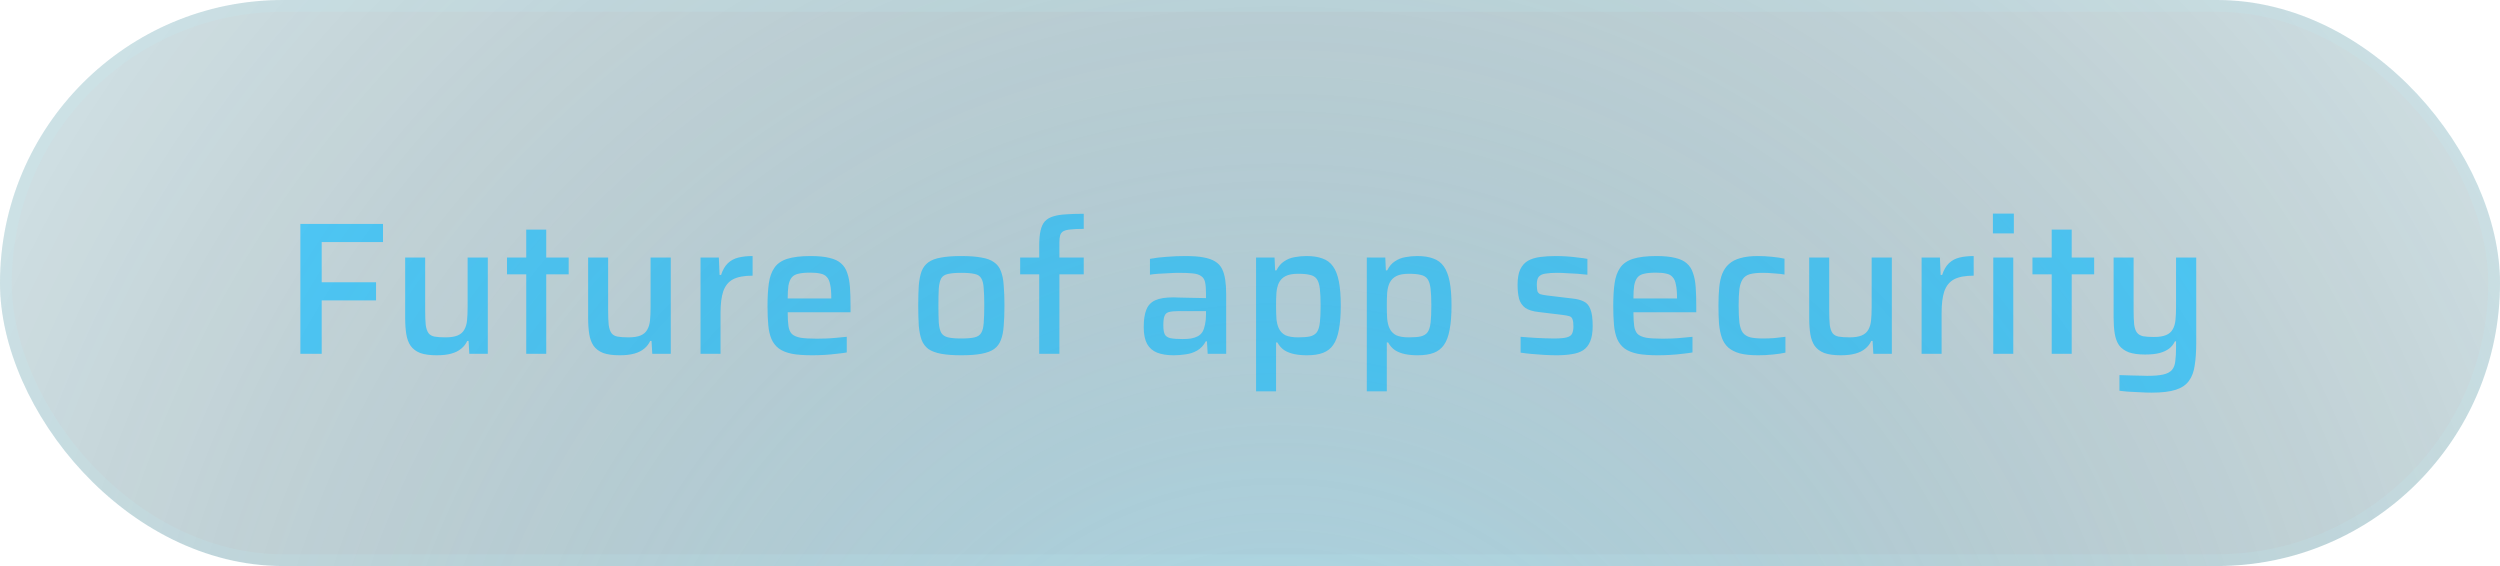 <svg width="212" height="48" viewBox="0 0 212 48" fill="none" xmlns="http://www.w3.org/2000/svg">
<g clip-path="url(#clip0_2244_500)">
<rect width="212" height="48" rx="24" fill="#0A5E70" fill-opacity="0.2"/>
<path d="M25.472 30V18.992H32.48V20.528H27.28V23.936H31.888V25.472H27.28V30H25.472ZM37.03 30.128C36.464 30.128 36 30.064 35.638 29.936C35.286 29.797 35.014 29.595 34.822 29.328C34.64 29.061 34.518 28.731 34.454 28.336C34.39 27.941 34.358 27.477 34.358 26.944V21.84H36.054V26.272C36.054 26.805 36.07 27.232 36.102 27.552C36.144 27.861 36.224 28.096 36.342 28.256C36.459 28.405 36.63 28.501 36.854 28.544C37.088 28.587 37.398 28.608 37.782 28.608C38.208 28.608 38.55 28.555 38.806 28.448C39.062 28.341 39.248 28.181 39.366 27.968C39.494 27.755 39.574 27.488 39.606 27.168C39.638 26.848 39.654 26.475 39.654 26.048V21.84H41.366V30H39.798L39.734 28.912H39.622C39.504 29.168 39.334 29.387 39.11 29.568C38.896 29.749 38.619 29.888 38.278 29.984C37.936 30.08 37.52 30.128 37.03 30.128ZM44.625 30V23.264H42.993V21.84H44.625V19.472H46.321V21.84H48.225V23.264H46.321V30H44.625ZM52.545 30.128C51.98 30.128 51.516 30.064 51.153 29.936C50.801 29.797 50.529 29.595 50.337 29.328C50.156 29.061 50.033 28.731 49.969 28.336C49.905 27.941 49.873 27.477 49.873 26.944V21.84H51.569V26.272C51.569 26.805 51.585 27.232 51.617 27.552C51.66 27.861 51.74 28.096 51.857 28.256C51.975 28.405 52.145 28.501 52.369 28.544C52.604 28.587 52.913 28.608 53.297 28.608C53.724 28.608 54.065 28.555 54.321 28.448C54.577 28.341 54.764 28.181 54.881 27.968C55.009 27.755 55.089 27.488 55.121 27.168C55.153 26.848 55.169 26.475 55.169 26.048V21.84H56.881V30H55.313L55.249 28.912H55.137C55.02 29.168 54.849 29.387 54.625 29.568C54.412 29.749 54.135 29.888 53.793 29.984C53.452 30.08 53.036 30.128 52.545 30.128ZM59.405 30V21.84H60.957L61.021 23.312H61.149C61.287 22.885 61.479 22.555 61.725 22.32C61.97 22.085 62.269 21.925 62.621 21.84C62.973 21.755 63.373 21.712 63.821 21.712V23.376C63.095 23.376 62.535 23.483 62.141 23.696C61.757 23.909 61.485 24.251 61.325 24.72C61.175 25.179 61.101 25.781 61.101 26.528V30H59.405ZM68.877 30.128C68.183 30.128 67.607 30.085 67.149 30C66.69 29.904 66.322 29.755 66.045 29.552C65.767 29.339 65.559 29.072 65.421 28.752C65.282 28.421 65.191 28.027 65.149 27.568C65.106 27.099 65.085 26.555 65.085 25.936C65.085 25.2 65.122 24.565 65.197 24.032C65.271 23.499 65.426 23.061 65.661 22.72C65.895 22.368 66.258 22.112 66.749 21.952C67.25 21.792 67.917 21.712 68.749 21.712C69.399 21.712 69.933 21.765 70.349 21.872C70.765 21.968 71.09 22.123 71.325 22.336C71.57 22.549 71.746 22.827 71.853 23.168C71.97 23.499 72.045 23.899 72.077 24.368C72.109 24.827 72.125 25.349 72.125 25.936V26.48H66.797C66.797 26.96 66.818 27.349 66.861 27.648C66.903 27.936 66.999 28.16 67.149 28.32C67.309 28.469 67.554 28.576 67.885 28.64C68.226 28.693 68.685 28.72 69.261 28.72C69.506 28.72 69.773 28.715 70.061 28.704C70.359 28.693 70.663 28.672 70.973 28.64C71.282 28.608 71.559 28.581 71.805 28.56V29.888C71.57 29.931 71.287 29.968 70.957 30C70.626 30.043 70.279 30.075 69.917 30.096C69.554 30.117 69.207 30.128 68.877 30.128ZM70.493 25.568V25.264C70.493 24.784 70.461 24.405 70.397 24.128C70.343 23.84 70.247 23.627 70.109 23.488C69.981 23.339 69.799 23.243 69.565 23.2C69.341 23.147 69.058 23.12 68.717 23.12C68.29 23.12 67.949 23.152 67.693 23.216C67.447 23.269 67.261 23.376 67.133 23.536C67.005 23.696 66.914 23.92 66.861 24.208C66.818 24.485 66.797 24.853 66.797 25.312H70.781L70.493 25.568ZM81.514 30.128C80.831 30.128 80.26 30.085 79.802 30C79.354 29.915 78.996 29.781 78.73 29.6C78.474 29.408 78.282 29.152 78.154 28.832C78.037 28.512 77.957 28.112 77.914 27.632C77.882 27.152 77.866 26.576 77.866 25.904C77.866 25.243 77.882 24.672 77.914 24.192C77.957 23.712 78.037 23.312 78.154 22.992C78.282 22.672 78.474 22.421 78.73 22.24C78.996 22.048 79.354 21.915 79.802 21.84C80.26 21.755 80.831 21.712 81.514 21.712C82.207 21.712 82.778 21.755 83.226 21.84C83.684 21.915 84.042 22.048 84.298 22.24C84.564 22.421 84.757 22.672 84.874 22.992C85.002 23.312 85.082 23.712 85.114 24.192C85.156 24.672 85.178 25.243 85.178 25.904C85.178 26.576 85.156 27.152 85.114 27.632C85.082 28.112 85.002 28.512 84.874 28.832C84.757 29.152 84.564 29.408 84.298 29.6C84.042 29.781 83.684 29.915 83.226 30C82.778 30.085 82.207 30.128 81.514 30.128ZM81.514 28.704C82.004 28.704 82.383 28.672 82.65 28.608C82.916 28.544 83.103 28.416 83.21 28.224C83.327 28.032 83.397 27.749 83.418 27.376C83.45 27.003 83.466 26.512 83.466 25.904C83.466 25.296 83.45 24.811 83.418 24.448C83.397 24.075 83.327 23.792 83.21 23.6C83.103 23.408 82.916 23.285 82.65 23.232C82.383 23.168 82.004 23.136 81.514 23.136C81.034 23.136 80.66 23.168 80.394 23.232C80.127 23.285 79.935 23.408 79.818 23.6C79.711 23.792 79.642 24.075 79.61 24.448C79.588 24.811 79.578 25.296 79.578 25.904C79.578 26.512 79.588 27.003 79.61 27.376C79.642 27.749 79.711 28.032 79.818 28.224C79.935 28.416 80.127 28.544 80.394 28.608C80.66 28.672 81.034 28.704 81.514 28.704ZM88.125 30V23.264H86.509V21.84H88.125V20.848C88.125 20.325 88.162 19.899 88.237 19.568C88.312 19.227 88.434 18.96 88.605 18.768C88.786 18.576 89.021 18.437 89.309 18.352C89.608 18.256 89.97 18.197 90.397 18.176C90.824 18.144 91.325 18.128 91.901 18.128V19.408C91.453 19.408 91.09 19.424 90.813 19.456C90.546 19.477 90.338 19.525 90.189 19.6C90.05 19.675 89.954 19.792 89.901 19.952C89.858 20.101 89.837 20.299 89.837 20.544V21.84H91.901V23.264H89.837V30H88.125ZM99.531 30.128C98.977 30.128 98.507 30.053 98.124 29.904C97.75 29.755 97.468 29.509 97.275 29.168C97.084 28.816 96.987 28.341 96.987 27.744C96.987 27.115 97.062 26.619 97.212 26.256C97.361 25.883 97.617 25.616 97.98 25.456C98.342 25.296 98.854 25.216 99.516 25.216C99.622 25.216 99.777 25.221 99.98 25.232C100.193 25.232 100.433 25.237 100.7 25.248C100.977 25.248 101.249 25.253 101.516 25.264C101.793 25.264 102.044 25.269 102.268 25.28V24.896C102.268 24.48 102.241 24.155 102.188 23.92C102.134 23.685 102.022 23.515 101.852 23.408C101.692 23.291 101.457 23.216 101.148 23.184C100.838 23.152 100.438 23.136 99.948 23.136C99.713 23.136 99.436 23.147 99.115 23.168C98.806 23.179 98.502 23.195 98.204 23.216C97.905 23.237 97.675 23.264 97.516 23.296V21.952C97.953 21.867 98.433 21.808 98.956 21.776C99.478 21.733 100.001 21.712 100.524 21.712C101.132 21.712 101.638 21.749 102.044 21.824C102.46 21.899 102.796 22.016 103.052 22.176C103.308 22.336 103.5 22.544 103.628 22.8C103.756 23.056 103.846 23.365 103.9 23.728C103.953 24.08 103.98 24.485 103.98 24.944V30H102.412L102.348 28.944H102.252C102.07 29.285 101.825 29.547 101.516 29.728C101.217 29.899 100.892 30.005 100.54 30.048C100.188 30.101 99.852 30.128 99.531 30.128ZM100.284 28.752C100.55 28.752 100.79 28.736 101.004 28.704C101.228 28.661 101.42 28.597 101.58 28.512C101.75 28.416 101.884 28.288 101.98 28.128C102.076 27.947 102.145 27.739 102.188 27.504C102.241 27.269 102.268 26.992 102.268 26.672V26.384H99.931C99.579 26.384 99.308 26.411 99.115 26.464C98.934 26.517 98.811 26.629 98.748 26.8C98.683 26.971 98.651 27.232 98.651 27.584C98.651 27.915 98.689 28.165 98.763 28.336C98.838 28.496 98.993 28.608 99.228 28.672C99.473 28.725 99.825 28.752 100.284 28.752ZM106.514 33.184V21.84H108.082L108.13 22.928H108.242C108.413 22.587 108.631 22.331 108.898 22.16C109.165 21.979 109.458 21.861 109.778 21.808C110.109 21.744 110.445 21.712 110.786 21.712C111.33 21.712 111.783 21.781 112.146 21.92C112.519 22.048 112.818 22.272 113.042 22.592C113.266 22.901 113.431 23.328 113.538 23.872C113.645 24.416 113.698 25.093 113.698 25.904C113.698 26.725 113.645 27.408 113.538 27.952C113.442 28.496 113.282 28.928 113.058 29.248C112.845 29.557 112.557 29.781 112.194 29.92C111.831 30.059 111.378 30.128 110.834 30.128C110.45 30.128 110.098 30.096 109.778 30.032C109.458 29.968 109.175 29.861 108.93 29.712C108.685 29.552 108.482 29.328 108.322 29.04H108.21V33.184H106.514ZM110.082 28.608C110.509 28.608 110.845 28.581 111.09 28.528C111.346 28.464 111.538 28.347 111.666 28.176C111.794 27.995 111.879 27.728 111.922 27.376C111.965 27.013 111.986 26.528 111.986 25.92C111.986 25.312 111.965 24.832 111.922 24.48C111.879 24.117 111.794 23.845 111.666 23.664C111.538 23.483 111.346 23.365 111.09 23.312C110.845 23.248 110.509 23.216 110.082 23.216C109.634 23.216 109.282 23.28 109.026 23.408C108.77 23.536 108.578 23.728 108.45 23.984C108.343 24.208 108.274 24.485 108.242 24.816C108.221 25.136 108.21 25.504 108.21 25.92C108.21 26.347 108.221 26.72 108.242 27.04C108.274 27.349 108.338 27.611 108.434 27.824C108.562 28.101 108.754 28.304 109.01 28.432C109.277 28.549 109.634 28.608 110.082 28.608ZM115.905 33.184V21.84H117.473L117.521 22.928H117.633C117.803 22.587 118.022 22.331 118.289 22.16C118.555 21.979 118.849 21.861 119.169 21.808C119.499 21.744 119.835 21.712 120.177 21.712C120.721 21.712 121.174 21.781 121.537 21.92C121.91 22.048 122.209 22.272 122.433 22.592C122.657 22.901 122.822 23.328 122.929 23.872C123.035 24.416 123.089 25.093 123.089 25.904C123.089 26.725 123.035 27.408 122.929 27.952C122.833 28.496 122.673 28.928 122.449 29.248C122.235 29.557 121.947 29.781 121.585 29.92C121.222 30.059 120.769 30.128 120.225 30.128C119.841 30.128 119.489 30.096 119.169 30.032C118.849 29.968 118.566 29.861 118.321 29.712C118.075 29.552 117.873 29.328 117.713 29.04H117.601V33.184H115.905ZM119.473 28.608C119.899 28.608 120.235 28.581 120.481 28.528C120.737 28.464 120.929 28.347 121.057 28.176C121.185 27.995 121.27 27.728 121.313 27.376C121.355 27.013 121.377 26.528 121.377 25.92C121.377 25.312 121.355 24.832 121.313 24.48C121.27 24.117 121.185 23.845 121.057 23.664C120.929 23.483 120.737 23.365 120.481 23.312C120.235 23.248 119.899 23.216 119.473 23.216C119.025 23.216 118.673 23.28 118.417 23.408C118.161 23.536 117.969 23.728 117.841 23.984C117.734 24.208 117.665 24.485 117.633 24.816C117.611 25.136 117.601 25.504 117.601 25.92C117.601 26.347 117.611 26.72 117.633 27.04C117.665 27.349 117.729 27.611 117.825 27.824C117.953 28.101 118.145 28.304 118.401 28.432C118.667 28.549 119.025 28.608 119.473 28.608ZM132.003 30.128C131.683 30.128 131.336 30.117 130.963 30.096C130.6 30.075 130.243 30.048 129.891 30.016C129.539 29.984 129.224 29.947 128.947 29.904V28.56C129.128 28.571 129.331 28.587 129.555 28.608C129.789 28.629 130.035 28.645 130.291 28.656C130.547 28.667 130.797 28.677 131.043 28.688C131.288 28.699 131.528 28.704 131.763 28.704C132.275 28.704 132.643 28.672 132.867 28.608C133.101 28.544 133.251 28.437 133.315 28.288C133.389 28.128 133.427 27.925 133.427 27.68C133.427 27.403 133.4 27.2 133.347 27.072C133.304 26.944 133.219 26.859 133.091 26.816C132.963 26.773 132.765 26.736 132.499 26.704L130.515 26.464C130.003 26.411 129.613 26.293 129.347 26.112C129.091 25.92 128.915 25.664 128.819 25.344C128.733 25.013 128.691 24.613 128.691 24.144C128.691 23.6 128.765 23.168 128.915 22.848C129.075 22.517 129.293 22.272 129.571 22.112C129.859 21.952 130.205 21.845 130.611 21.792C131.016 21.739 131.459 21.712 131.939 21.712C132.237 21.712 132.547 21.723 132.867 21.744C133.197 21.765 133.512 21.797 133.811 21.84C134.12 21.872 134.387 21.909 134.611 21.952V23.296C134.355 23.264 134.077 23.237 133.779 23.216C133.48 23.195 133.181 23.179 132.883 23.168C132.595 23.147 132.317 23.136 132.051 23.136C131.656 23.136 131.331 23.157 131.075 23.2C130.819 23.232 130.627 23.317 130.499 23.456C130.381 23.584 130.323 23.808 130.323 24.128C130.323 24.373 130.339 24.56 130.371 24.688C130.413 24.805 130.493 24.891 130.611 24.944C130.739 24.987 130.931 25.024 131.187 25.056L133.331 25.312C133.736 25.355 134.061 25.44 134.307 25.568C134.563 25.685 134.749 25.904 134.867 26.224C134.995 26.533 135.059 27.008 135.059 27.648C135.059 28.181 134.989 28.613 134.851 28.944C134.723 29.264 134.525 29.515 134.259 29.696C133.992 29.867 133.667 29.979 133.283 30.032C132.909 30.096 132.483 30.128 132.003 30.128ZM140.595 30.128C139.902 30.128 139.326 30.085 138.867 30C138.409 29.904 138.041 29.755 137.763 29.552C137.486 29.339 137.278 29.072 137.139 28.752C137.001 28.421 136.91 28.027 136.867 27.568C136.825 27.099 136.803 26.555 136.803 25.936C136.803 25.2 136.841 24.565 136.915 24.032C136.99 23.499 137.145 23.061 137.379 22.72C137.614 22.368 137.977 22.112 138.467 21.952C138.969 21.792 139.635 21.712 140.467 21.712C141.118 21.712 141.651 21.765 142.067 21.872C142.483 21.968 142.809 22.123 143.043 22.336C143.289 22.549 143.465 22.827 143.571 23.168C143.689 23.499 143.763 23.899 143.795 24.368C143.827 24.827 143.843 25.349 143.843 25.936V26.48H138.515C138.515 26.96 138.537 27.349 138.579 27.648C138.622 27.936 138.718 28.16 138.867 28.32C139.027 28.469 139.273 28.576 139.603 28.64C139.945 28.693 140.403 28.72 140.979 28.72C141.225 28.72 141.491 28.715 141.779 28.704C142.078 28.693 142.382 28.672 142.691 28.64C143.001 28.608 143.278 28.581 143.523 28.56V29.888C143.289 29.931 143.006 29.968 142.675 30C142.345 30.043 141.998 30.075 141.635 30.096C141.273 30.117 140.926 30.128 140.595 30.128ZM142.211 25.568V25.264C142.211 24.784 142.179 24.405 142.115 24.128C142.062 23.84 141.966 23.627 141.827 23.488C141.699 23.339 141.518 23.243 141.283 23.2C141.059 23.147 140.777 23.12 140.435 23.12C140.009 23.12 139.667 23.152 139.411 23.216C139.166 23.269 138.979 23.376 138.851 23.536C138.723 23.696 138.633 23.92 138.579 24.208C138.537 24.485 138.515 24.853 138.515 25.312H142.499L142.211 25.568ZM149.101 30.128C148.472 30.128 147.949 30.075 147.533 29.968C147.128 29.851 146.803 29.685 146.557 29.472C146.312 29.248 146.131 28.971 146.013 28.64C145.896 28.299 145.816 27.904 145.773 27.456C145.741 26.997 145.725 26.48 145.725 25.904C145.725 25.339 145.747 24.832 145.789 24.384C145.832 23.936 145.917 23.547 146.045 23.216C146.184 22.875 146.376 22.597 146.621 22.384C146.867 22.16 147.187 21.995 147.581 21.888C147.976 21.771 148.472 21.712 149.069 21.712C149.453 21.712 149.853 21.733 150.269 21.776C150.696 21.819 151.048 21.872 151.325 21.936V23.28C151.091 23.237 150.797 23.205 150.445 23.184C150.104 23.152 149.789 23.136 149.501 23.136C149.043 23.136 148.675 23.173 148.397 23.248C148.131 23.323 147.928 23.461 147.789 23.664C147.651 23.867 147.555 24.149 147.501 24.512C147.459 24.875 147.437 25.344 147.437 25.92C147.437 26.507 147.459 26.987 147.501 27.36C147.555 27.733 147.651 28.016 147.789 28.208C147.939 28.4 148.152 28.533 148.429 28.608C148.707 28.672 149.075 28.704 149.533 28.704C149.8 28.704 150.099 28.693 150.429 28.672C150.771 28.64 151.096 28.603 151.405 28.56V29.904C151.117 29.968 150.76 30.021 150.333 30.064C149.907 30.107 149.496 30.128 149.101 30.128ZM156.092 30.128C155.527 30.128 155.063 30.064 154.7 29.936C154.348 29.797 154.076 29.595 153.884 29.328C153.703 29.061 153.58 28.731 153.516 28.336C153.452 27.941 153.42 27.477 153.42 26.944V21.84H155.116V26.272C155.116 26.805 155.132 27.232 155.164 27.552C155.207 27.861 155.287 28.096 155.404 28.256C155.522 28.405 155.692 28.501 155.916 28.544C156.151 28.587 156.46 28.608 156.844 28.608C157.271 28.608 157.612 28.555 157.868 28.448C158.124 28.341 158.311 28.181 158.428 27.968C158.556 27.755 158.636 27.488 158.668 27.168C158.7 26.848 158.716 26.475 158.716 26.048V21.84H160.428V30H158.86L158.796 28.912H158.684C158.567 29.168 158.396 29.387 158.172 29.568C157.959 29.749 157.682 29.888 157.34 29.984C156.999 30.08 156.583 30.128 156.092 30.128ZM162.952 30V21.84H164.504L164.568 23.312H164.696C164.834 22.885 165.026 22.555 165.272 22.32C165.517 22.085 165.816 21.925 166.168 21.84C166.52 21.755 166.92 21.712 167.368 21.712V23.376C166.642 23.376 166.082 23.483 165.688 23.696C165.304 23.909 165.032 24.251 164.872 24.72C164.722 25.179 164.648 25.781 164.648 26.528V30H162.952ZM168.998 19.792V18.112H170.774V19.792H168.998ZM169.03 30V21.84H170.726V30H169.03ZM173.984 30V23.264H172.352V21.84H173.984V19.472H175.68V21.84H177.584V23.264H175.68V30H173.984ZM182.465 33.296C182.155 33.296 181.83 33.285 181.489 33.264C181.158 33.253 180.838 33.237 180.529 33.216C180.23 33.195 179.963 33.168 179.729 33.136V31.808C180.113 31.819 180.443 31.829 180.721 31.84C181.009 31.851 181.265 31.856 181.489 31.856C181.713 31.867 181.91 31.872 182.081 31.872C182.657 31.872 183.11 31.835 183.441 31.76C183.771 31.685 184.017 31.557 184.177 31.376C184.337 31.195 184.433 30.944 184.465 30.624C184.507 30.315 184.529 29.92 184.529 29.44V28.944H184.433C184.326 29.179 184.166 29.381 183.953 29.552C183.75 29.712 183.478 29.84 183.137 29.936C182.806 30.021 182.395 30.064 181.905 30.064C181.339 30.064 180.875 30 180.513 29.872C180.161 29.733 179.889 29.536 179.697 29.28C179.515 29.013 179.393 28.683 179.329 28.288C179.265 27.893 179.233 27.435 179.233 26.912V21.84H180.929V26.24C180.929 26.773 180.945 27.2 180.977 27.52C181.019 27.829 181.099 28.059 181.217 28.208C181.334 28.357 181.505 28.459 181.729 28.512C181.963 28.555 182.273 28.576 182.657 28.576C183.083 28.576 183.425 28.523 183.681 28.416C183.937 28.309 184.123 28.149 184.241 27.936C184.369 27.723 184.449 27.456 184.481 27.136C184.513 26.816 184.529 26.443 184.529 26.016V21.84H186.241V29.04C186.241 29.797 186.198 30.443 186.113 30.976C186.038 31.52 185.873 31.963 185.617 32.304C185.371 32.645 184.998 32.896 184.497 33.056C183.995 33.216 183.318 33.296 182.465 33.296Z" fill="#51CFFF"/>
<g filter="url(#filter0_g_2244_500)">
<circle cx="108.5" cy="75" r="121.5" fill="url(#paint0_radial_2244_500)"/>
</g>
</g>
<rect x="0.5" y="0.5" width="211" height="47" rx="23.5" stroke="#B9F3FF" stroke-opacity="0.12"/>
<defs>
<filter id="filter0_g_2244_500" x="-24.8" y="-58.3" width="266.6" height="266.6" filterUnits="userSpaceOnUse" color-interpolation-filters="sRGB">
<feFlood flood-opacity="0" result="BackgroundImageFix"/>
<feBlend mode="normal" in="SourceGraphic" in2="BackgroundImageFix" result="shape"/>
<feTurbulence type="fractalNoise" baseFrequency="1.25 1.25" numOctaves="3" seed="2750" />
<feDisplacementMap in="shape" scale="23.6" xChannelSelector="R" yChannelSelector="G" result="displacedImage" width="100%" height="100%" />
<feMerge result="effect1_texture_2244_500">
<feMergeNode in="displacedImage"/>
</feMerge>
</filter>
<radialGradient id="paint0_radial_2244_500" cx="0" cy="0" r="1" gradientUnits="userSpaceOnUse" gradientTransform="translate(108.5 75) rotate(90) scale(121.5)">
<stop stop-color="#51CFFF" stop-opacity="0.32"/>
<stop offset="1" stop-opacity="0"/>
</radialGradient>
<clipPath id="clip0_2244_500">
<rect width="212" height="48" rx="24" fill="white"/>
</clipPath>
</defs>
</svg>
